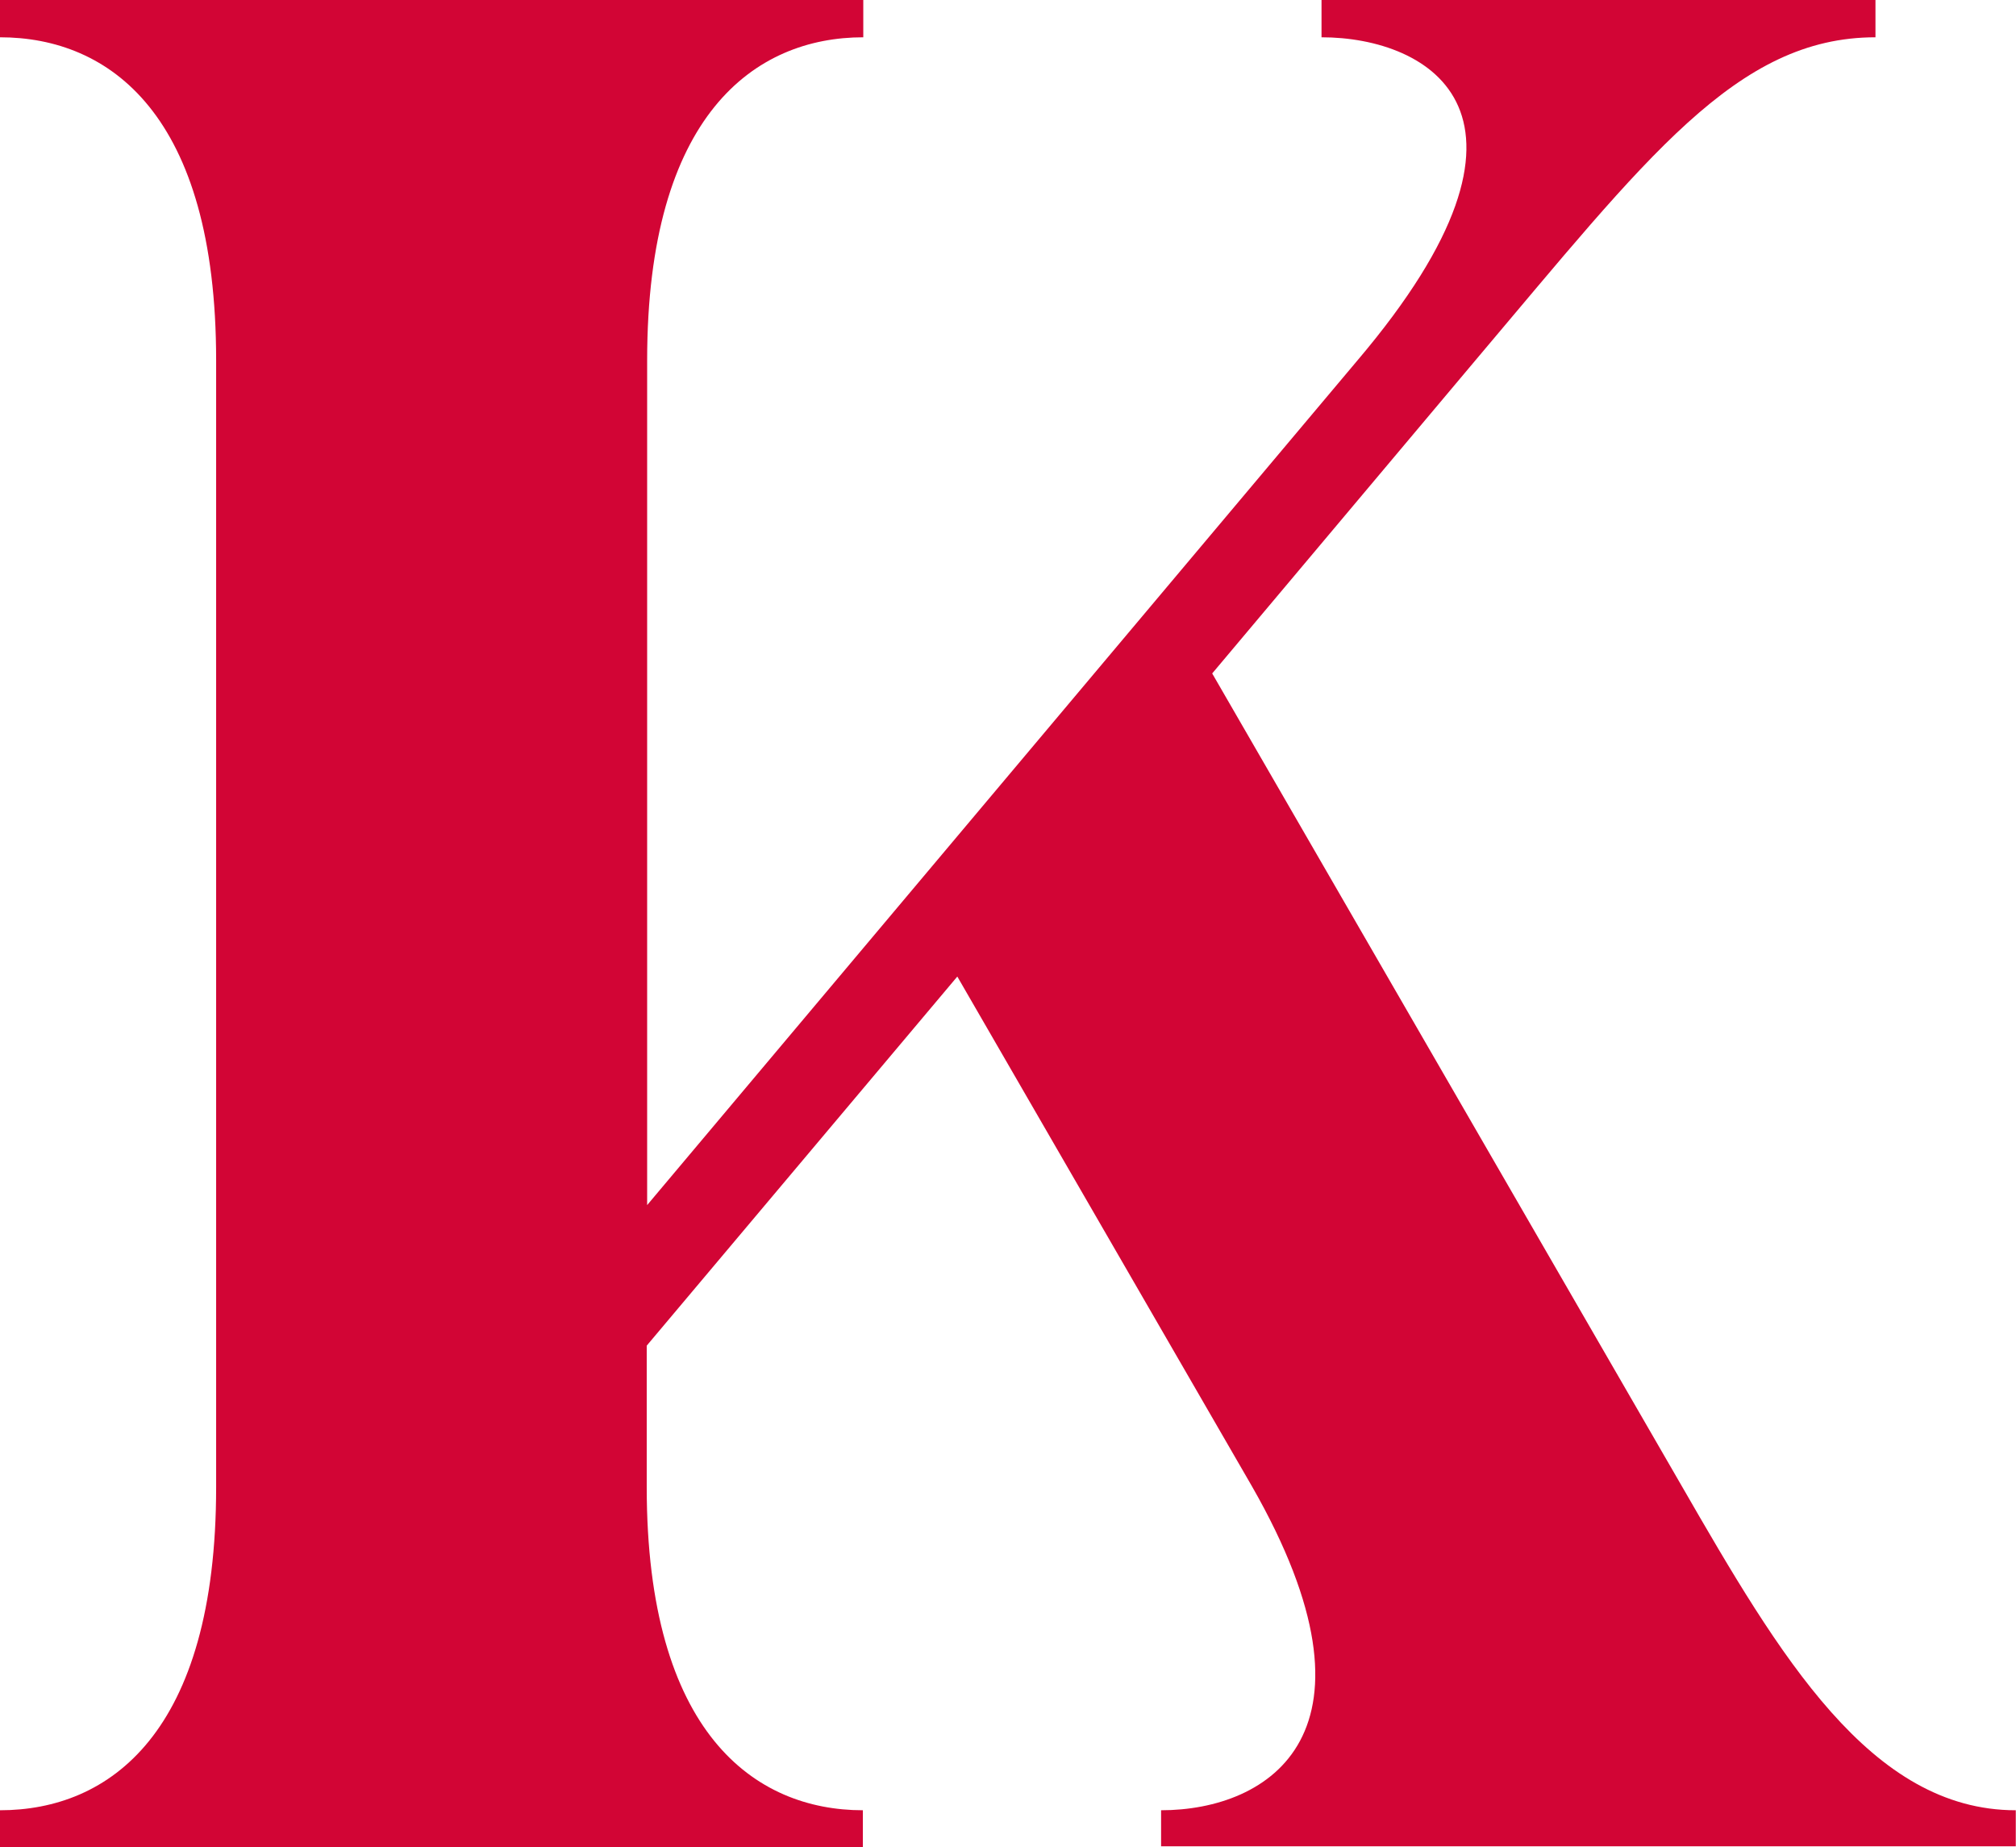 <svg xmlns="http://www.w3.org/2000/svg" id="Layer_1" data-name="Layer 1" viewBox="0 0 96.26 88.19"><defs><style>      .cls-1 {        fill: #d20535;      }    </style></defs><path class="cls-1" d="M10.32,17.2C10.32,5.45,5.22,1.78,0,1.78V0h41.22v1.78c-5.16,0-10.32,3.68-10.32,15.42v40.33l33.92-40.33c9.97-11.75,3.44-15.42-1.72-15.42V0h26.45v1.78c-6.64,0-10.92,5.75-19.1,15.42l-12.57,14.95,22.42,38.79c4.68,8.12,9.01,15.48,15.95,15.48v1.72h-40.81v-1.72c5.16,0,11.09-3.68,4.33-15.48l-14.06-24.32-14.83,17.62v6.76c0,11.74,5.16,15.42,10.32,15.42v1.78H0v-1.78c5.22,0,10.32-3.68,10.32-15.42V17.2Z"></path></svg>